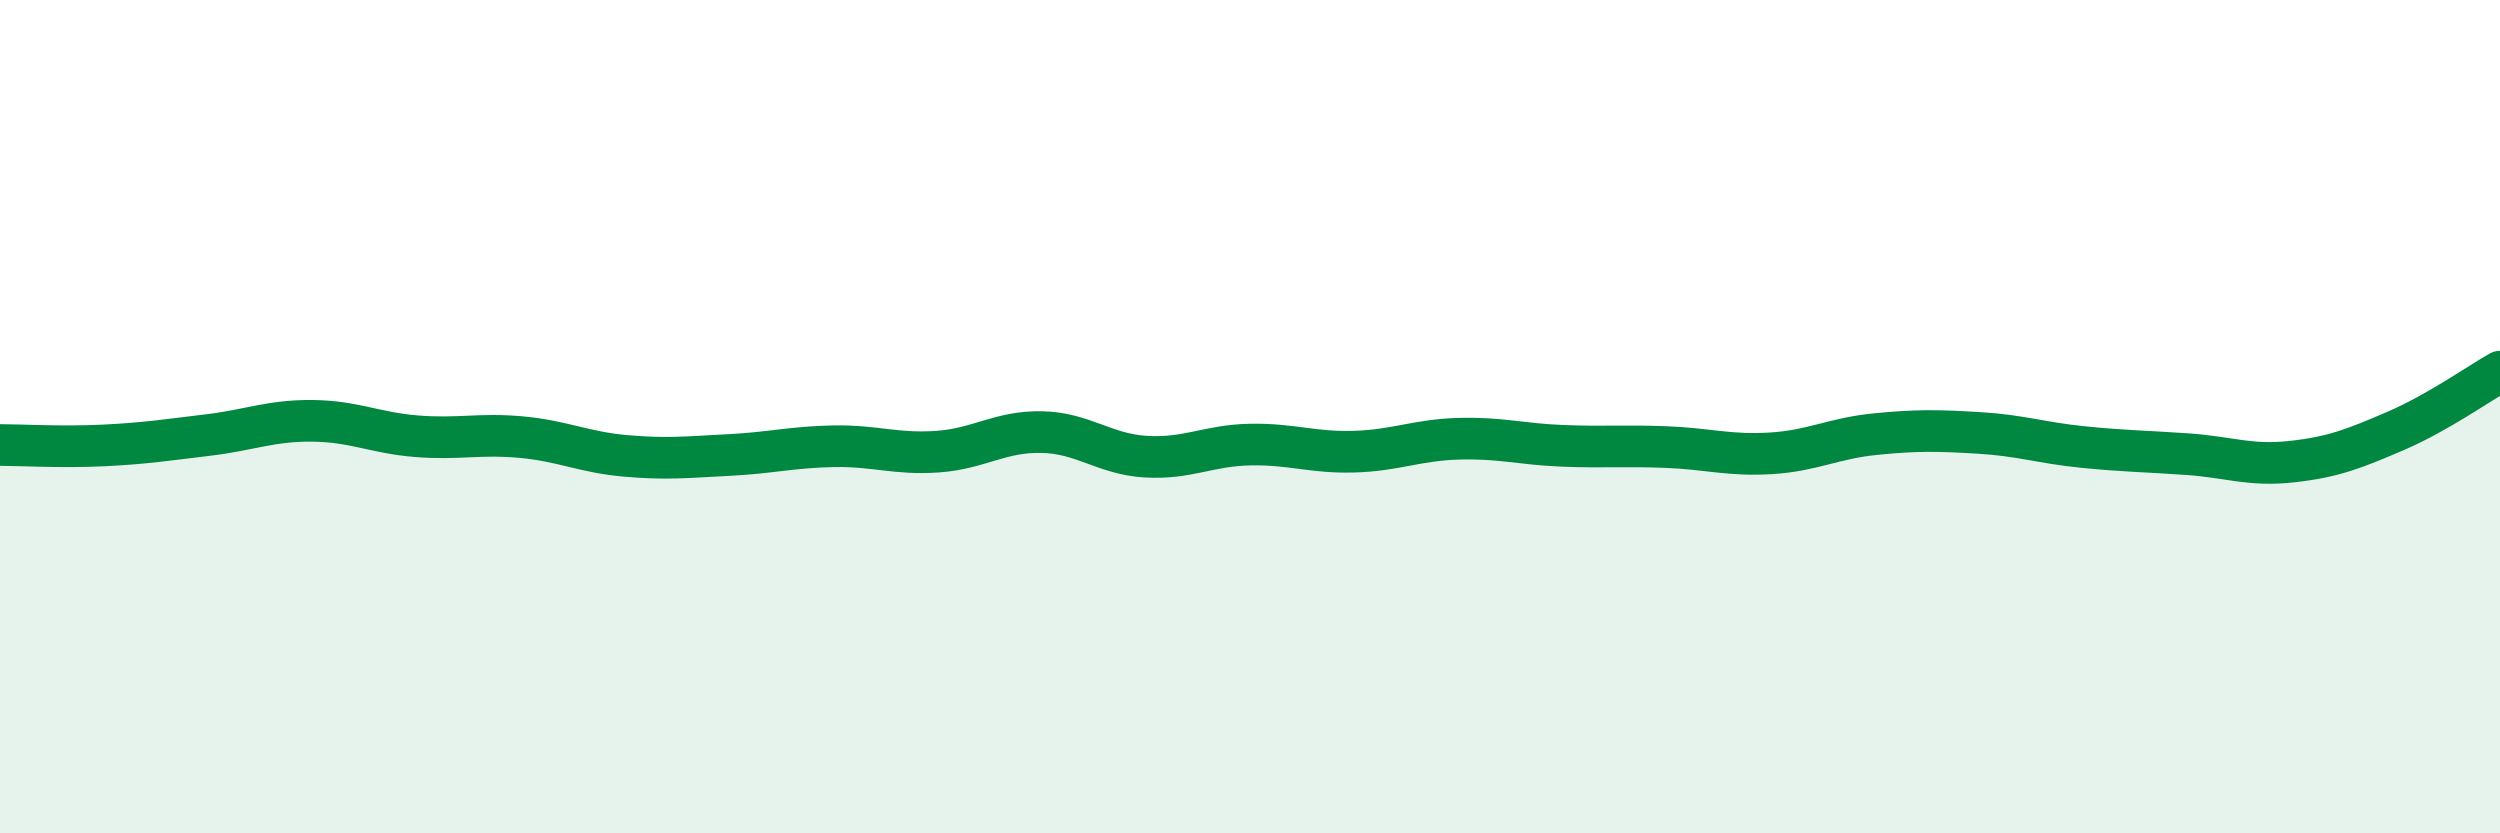 
    <svg width="60" height="20" viewBox="0 0 60 20" xmlns="http://www.w3.org/2000/svg">
      <path
        d="M 0,10.68 C 0.5,10.68 1.5,10.74 2.5,10.69 C 3.5,10.64 4,10.56 5,10.44 C 6,10.32 6.5,10.09 7.5,10.1 C 8.5,10.11 9,10.39 10,10.47 C 11,10.55 11.5,10.4 12.5,10.49 C 13.5,10.58 14,10.85 15,10.94 C 16,11.03 16.5,10.97 17.5,10.92 C 18.5,10.87 19,10.73 20,10.71 C 21,10.69 21.5,10.91 22.5,10.84 C 23.5,10.77 24,10.35 25,10.37 C 26,10.39 26.5,10.9 27.5,10.96 C 28.5,11.02 29,10.69 30,10.67 C 31,10.65 31.5,10.87 32.5,10.84 C 33.5,10.81 34,10.56 35,10.53 C 36,10.5 36.5,10.66 37.5,10.7 C 38.5,10.74 39,10.69 40,10.73 C 41,10.77 41.5,10.94 42.5,10.88 C 43.5,10.82 44,10.52 45,10.42 C 46,10.32 46.5,10.33 47.5,10.39 C 48.5,10.45 49,10.63 50,10.73 C 51,10.83 51.5,10.83 52.5,10.9 C 53.5,10.97 54,11.19 55,11.08 C 56,10.97 56.5,10.77 57.5,10.34 C 58.5,9.91 59.5,9.2 60,8.92L60 20L0 20Z"
        fill="#008740"
        opacity="0.1"
        stroke-linecap="round"
        stroke-linejoin="round"
      />
      <path
        d="M 0,10.68 C 0.5,10.68 1.5,10.74 2.5,10.69 C 3.5,10.64 4,10.56 5,10.44 C 6,10.32 6.5,10.09 7.5,10.1 C 8.5,10.11 9,10.39 10,10.47 C 11,10.55 11.5,10.4 12.5,10.49 C 13.5,10.58 14,10.85 15,10.94 C 16,11.03 16.5,10.97 17.5,10.92 C 18.5,10.87 19,10.73 20,10.71 C 21,10.69 21.5,10.91 22.5,10.84 C 23.5,10.77 24,10.35 25,10.37 C 26,10.39 26.5,10.9 27.5,10.96 C 28.5,11.02 29,10.69 30,10.67 C 31,10.65 31.5,10.87 32.5,10.84 C 33.5,10.81 34,10.56 35,10.53 C 36,10.5 36.5,10.66 37.5,10.7 C 38.5,10.74 39,10.69 40,10.73 C 41,10.77 41.5,10.94 42.5,10.88 C 43.5,10.82 44,10.52 45,10.42 C 46,10.32 46.5,10.33 47.5,10.39 C 48.5,10.45 49,10.63 50,10.73 C 51,10.83 51.5,10.83 52.5,10.9 C 53.5,10.97 54,11.19 55,11.08 C 56,10.97 56.5,10.77 57.5,10.34 C 58.5,9.91 59.5,9.2 60,8.92"
        stroke="#008740"
        stroke-width="1"
        fill="none"
        stroke-linecap="round"
        stroke-linejoin="round"
      />
    </svg>
  
